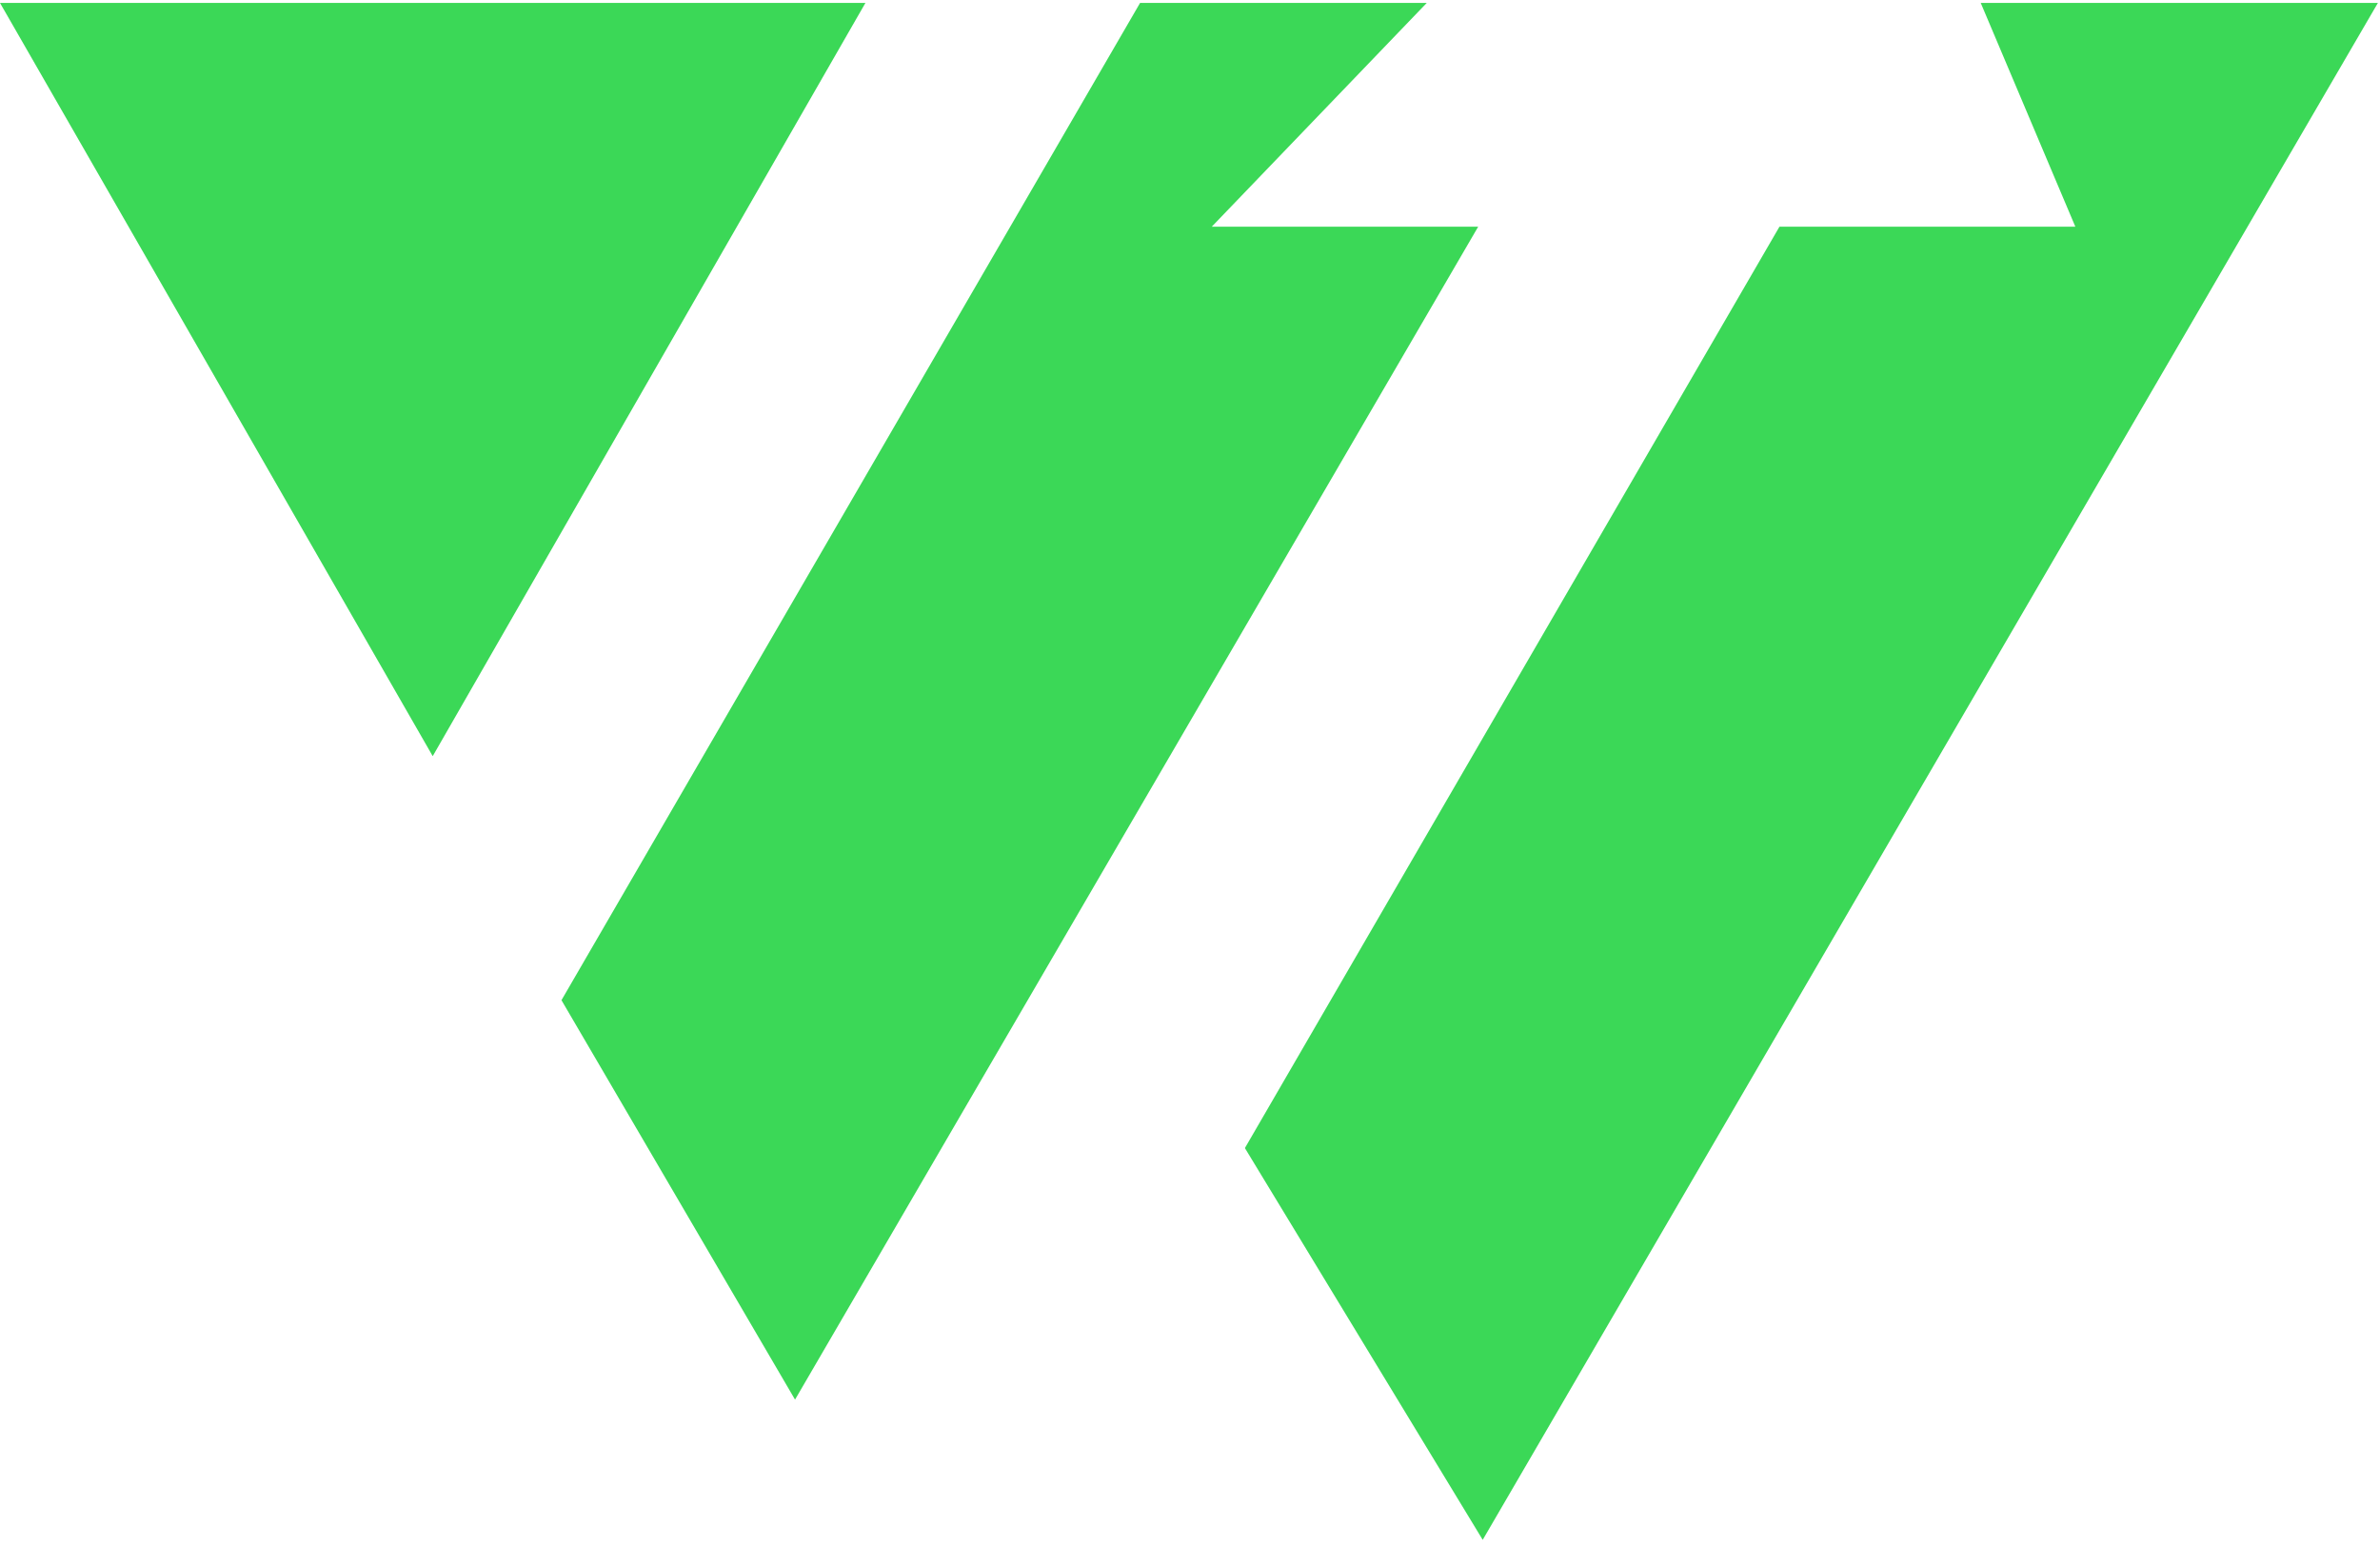 <svg xmlns="http://www.w3.org/2000/svg" xmlns:xlink="http://www.w3.org/1999/xlink" viewBox="0 0 850 552" preserveAspectRatio="xMidYMid meet">
    <path d="M0 0 154.542 269.02 309.084 0Z" fill="#3BD857" fill-rule="nonzero" fill-opacity="1" transform="translate(0 1.042)"/>
    <path d="M527.922 79.927 283.943 498.834 200.525 356.18 407.171 0 509.559 0 432.768 79.927Z" fill="#3BD857" fill-rule="nonzero" fill-opacity="1" transform="translate(0 1.042)"/>
    <path d="M849.248 0 529.54 548.915 444.606 408.993 635.519 79.927 741.195 79.927 707.403 0Z" fill="#3BD857" fill-rule="nonzero" fill-opacity="1" transform="translate(0 1.042)"/>
  </svg>
